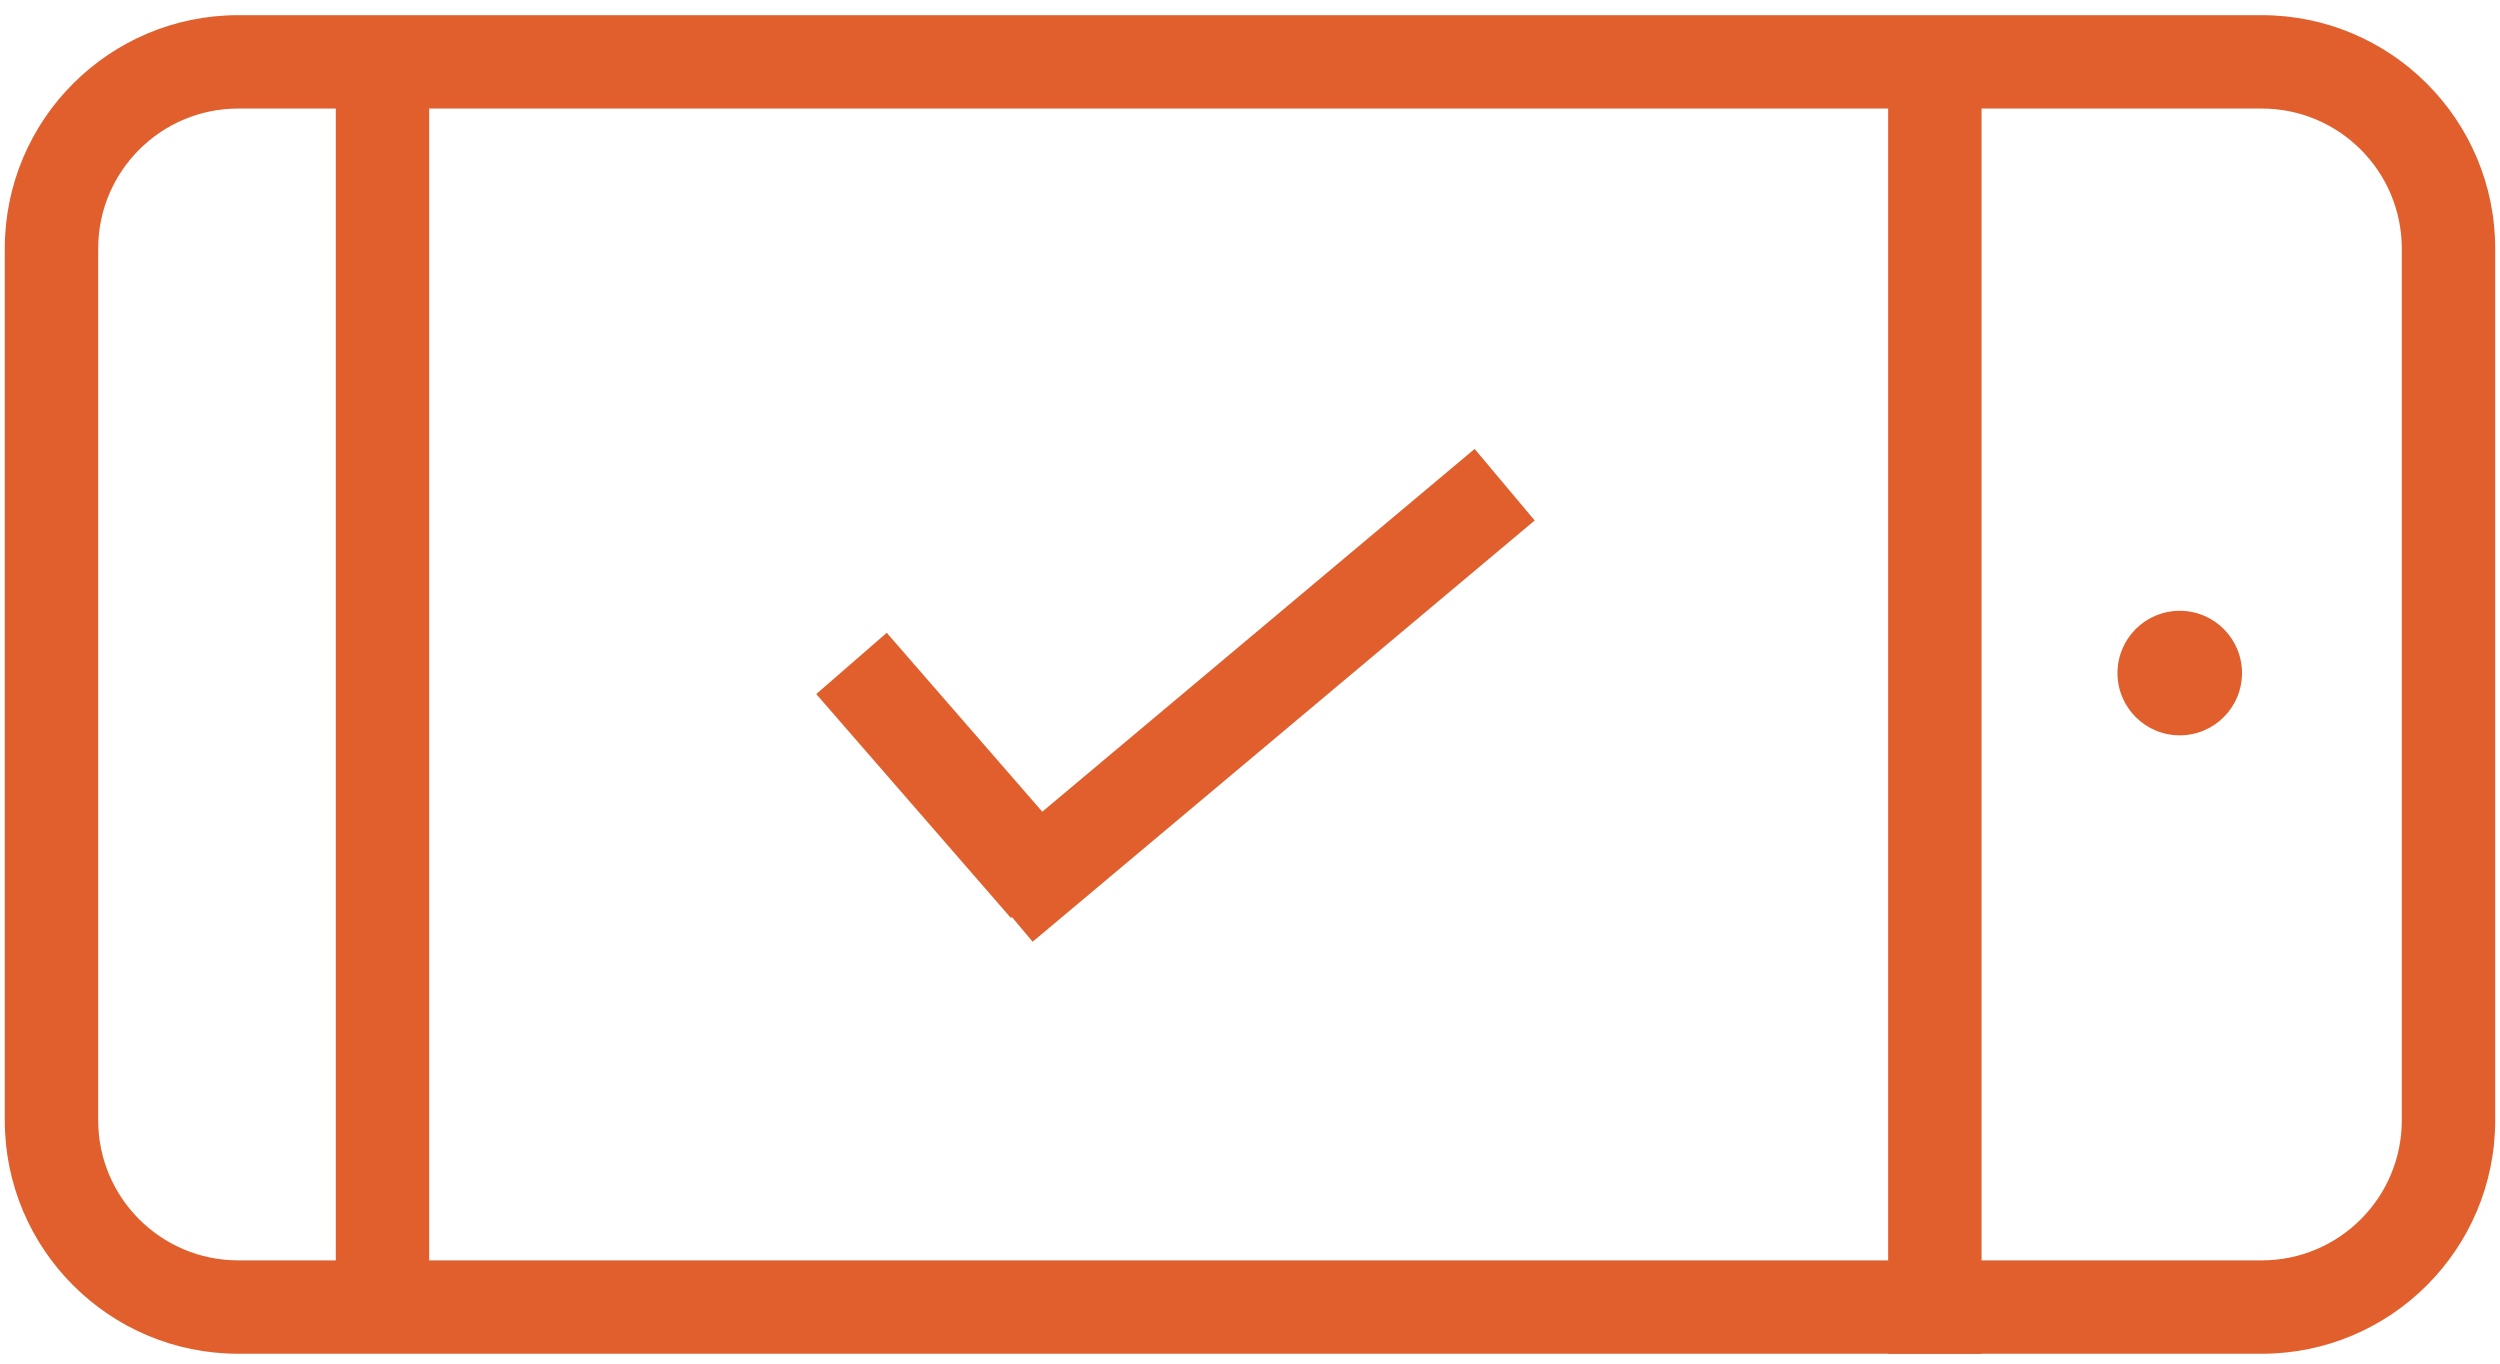 <?xml version="1.0" encoding="UTF-8"?>
<svg width="88px" height="48px" viewBox="0 0 88 48" version="1.1" xmlns="http://www.w3.org/2000/svg" xmlns:xlink="http://www.w3.org/1999/xlink">
    <!-- Generator: Sketch 47.1 (45422) - http://www.bohemiancoding.com/sketch -->
    <title>icon--feature-mobile_optimised</title>
    <desc>Created with Sketch.</desc>
    <defs></defs>
    <g id="Desktop" stroke="none" stroke-width="1" fill="none" fill-rule="evenodd">
        <g id="PlayCanvas.com-Features--" transform="translate(-271, -3048)" fill-rule="nonzero" fill="#E05F2C">
            <g id="__The-engine" transform="translate(-26, 2047)">
                <g id="_The-engine-features" transform="translate(276, 973)">
                    <g id="Feature">
                        <g id="icon--feature-mobile_optimised" transform="translate(21, 28)">
                            <path d="M28.659,-16.45 C25.936,-16.45 23.728,-14.243 23.728,-11.519 L23.728,59.706 C23.728,62.429 25.936,64.637 28.659,64.637 L59.341,64.637 C62.064,64.637 64.272,62.429 64.272,59.706 L64.272,-11.519 C64.272,-14.243 62.064,-16.45 59.341,-16.45 L28.659,-16.45 Z M28.659,-19.738 L59.341,-19.738 C63.88,-19.738 67.559,-16.058 67.559,-11.519 L67.559,59.706 C67.559,64.245 63.88,67.925 59.341,67.925 L28.659,67.925 C24.12,67.925 20.441,64.245 20.441,59.706 L20.441,-11.519 C20.441,-16.058 24.12,-19.738 28.659,-19.738 Z" id="Shape" transform="translate(44, 24.093) rotate(90) translate(-44, -24.093) "></path>
                            <circle id="Oval" transform="translate(76.727, 23.692) rotate(90) translate(-76.727, -23.692) " cx="76.727" cy="23.692" r="2.192"></circle>
                            <polygon id="Shape" transform="translate(68.107, 25.189) rotate(90) translate(-68.107, -25.189) " points="45.644 26.833 90.571 26.833 90.571 23.545 45.644 23.545"></polygon>
                            <polygon id="Shape" transform="translate(13.464, 23.947) rotate(90) translate(-13.464, -23.947) " points="-8.999 25.591 35.928 25.591 35.928 22.304 -8.999 22.304"></polygon>
                            <polygon id="Shape" points="36.688 28.572 31.213 22.274 28.732 24.431 35.583 32.312 35.62 32.28 36.349 33.149 54.021 18.32 51.907 15.802"></polygon>
                        </g>
                    </g>
                </g>
            </g>
        </g>
    </g>
</svg>